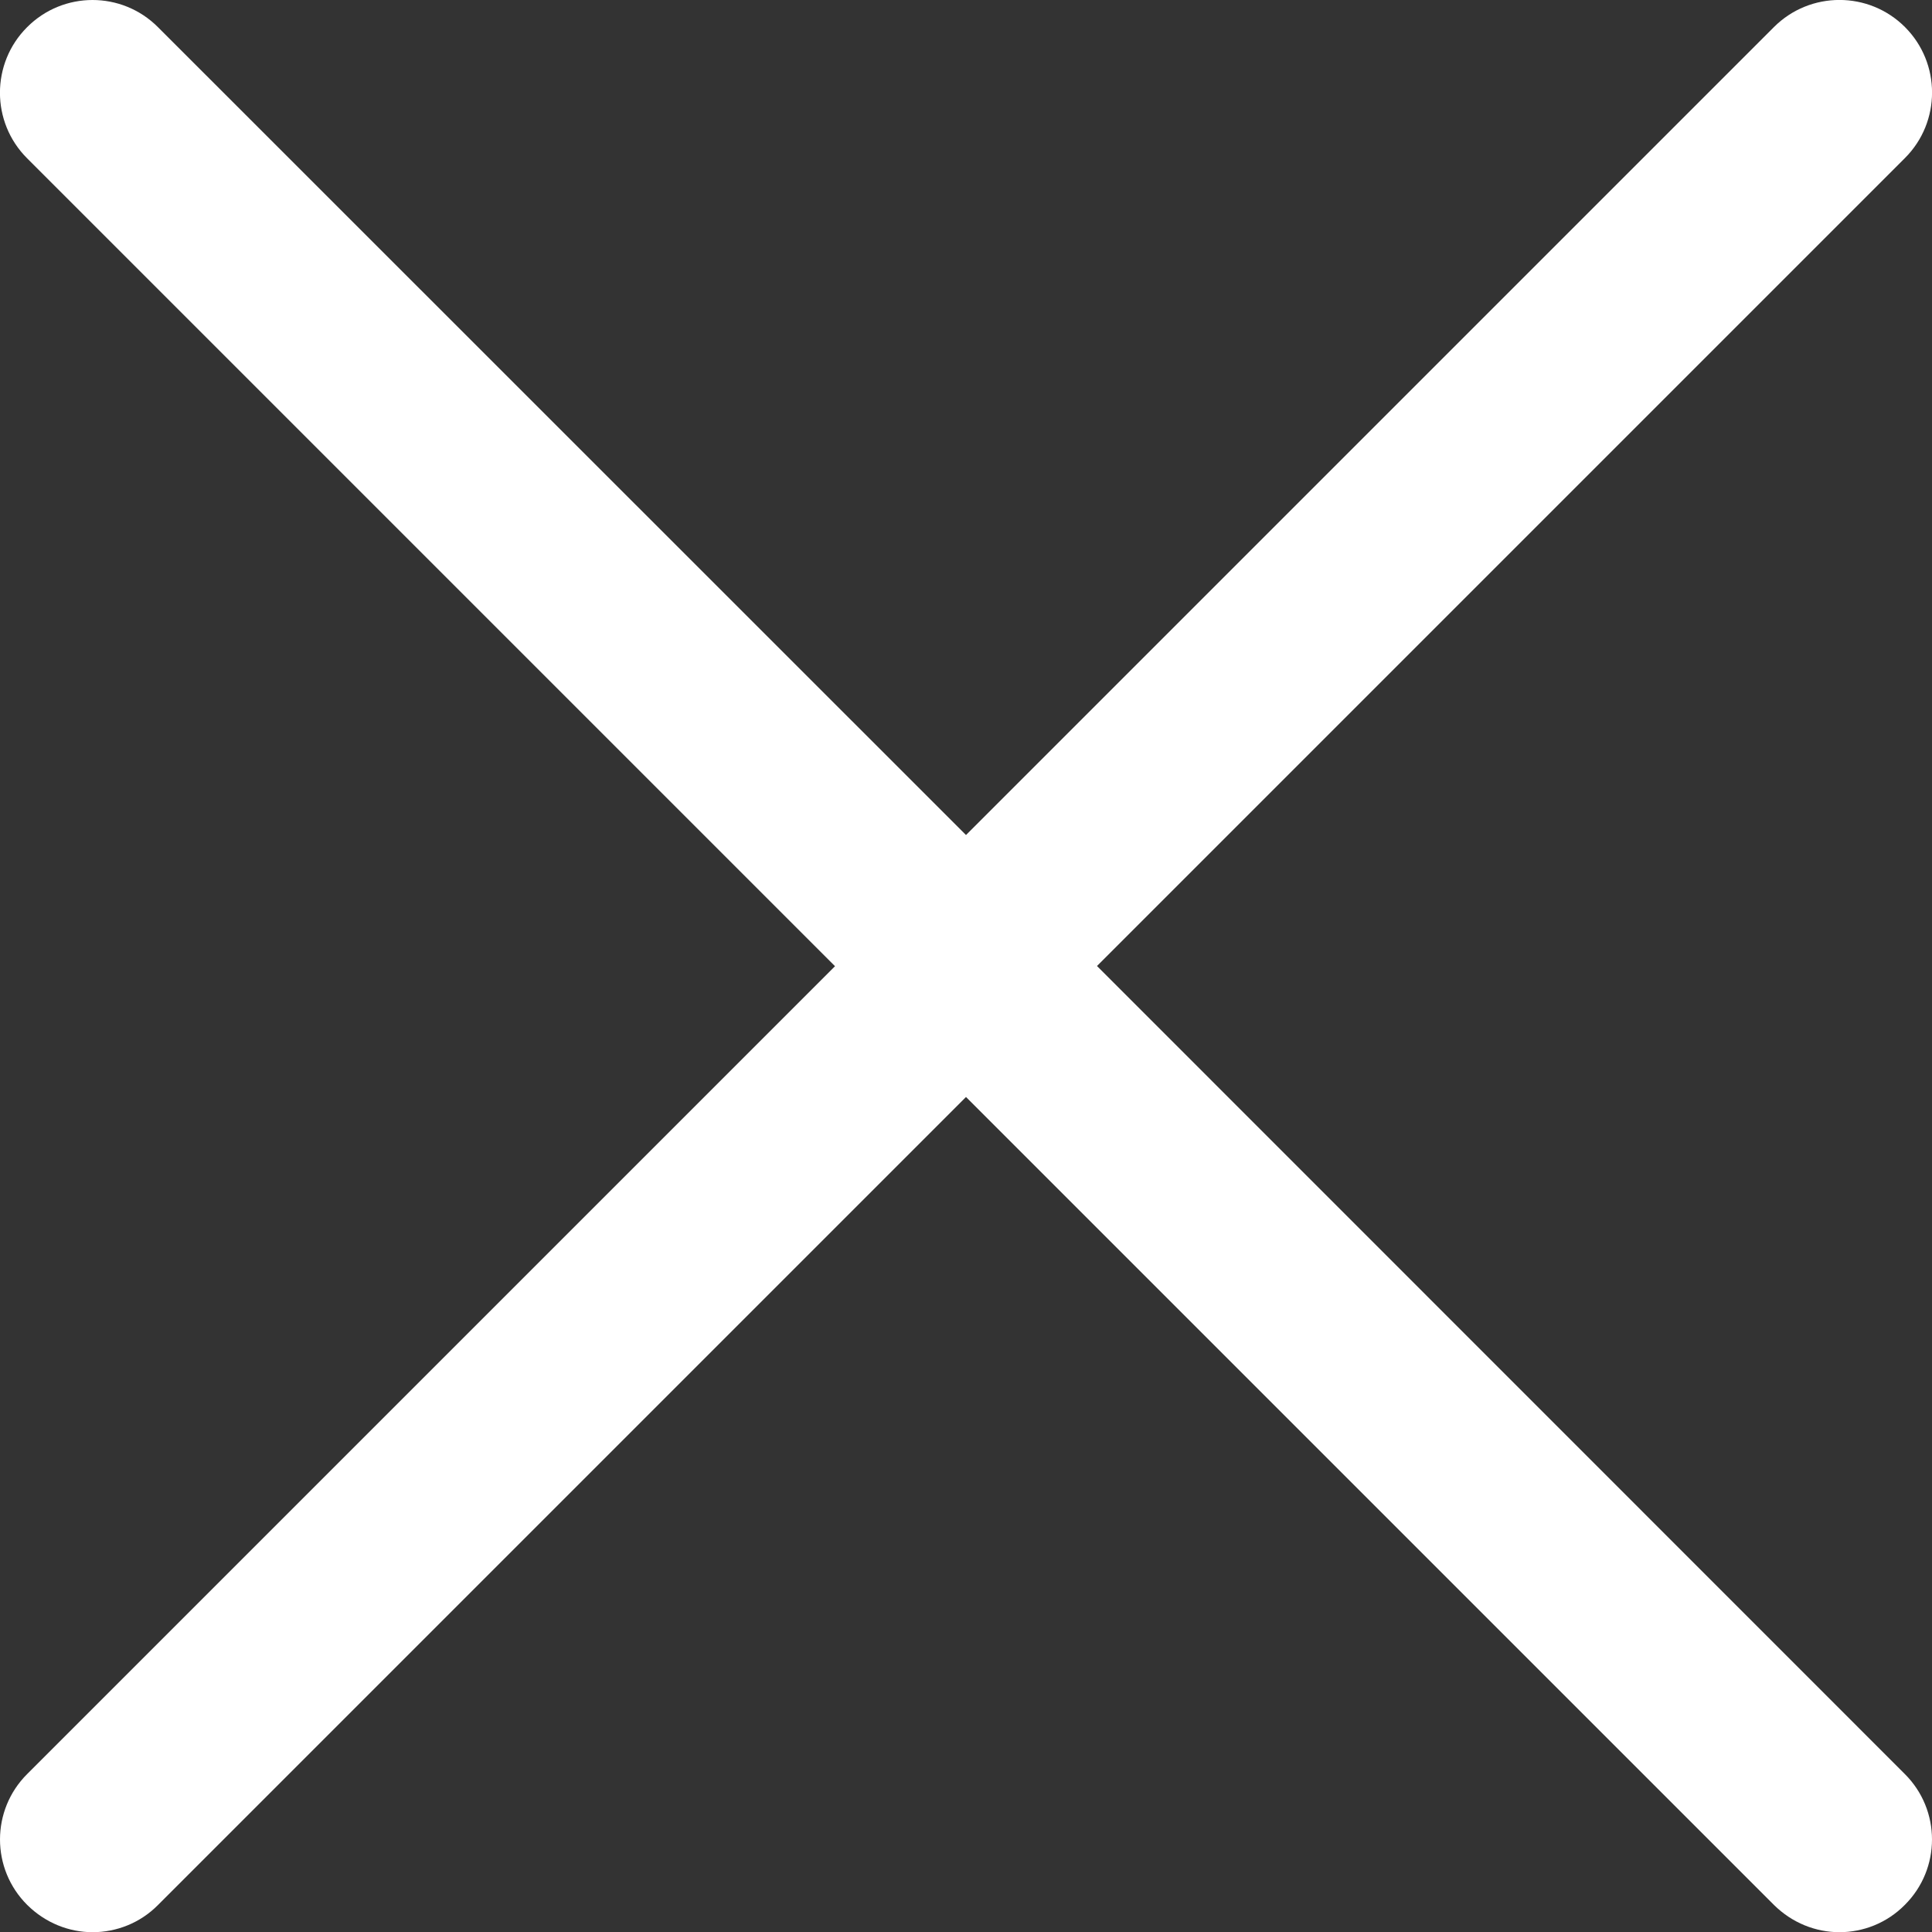 <svg width="10" height="10" viewBox="0 0 10 10" fill="none" xmlns="http://www.w3.org/2000/svg">
<rect x="0" y="0" width="10" height="10" fill="#333333" stroke="none"/>
<g clip-path="url(#clip0_435_1542)">
<path fill-rule="evenodd" clip-rule="evenodd" d="M5.678 5L9.86 0.818C10.047 0.631 10.047 0.327 9.86 0.14C9.673 -0.047 9.369 -0.047 9.182 0.14L5 4.322L0.818 0.141C0.631 -0.047 0.327 -0.047 0.14 0.141C-0.047 0.328 -0.047 0.632 0.14 0.819L4.322 5.001L0.141 9.182C-0.047 9.369 -0.047 9.673 0.141 9.86C0.235 9.953 0.357 10.001 0.479 10.001C0.602 10.001 0.725 9.954 0.818 9.86L5 5.678L9.182 9.86C9.276 9.953 9.398 10.001 9.521 10.001C9.643 10.001 9.766 9.954 9.859 9.86C10.047 9.673 10.047 9.369 9.859 9.182L5.678 5Z" fill="white"/>
</g>
<defs>
<clipPath id="clip0_435_1542">
<rect width="10" height="10" fill="white"/>
</clipPath>
</defs>
</svg>
